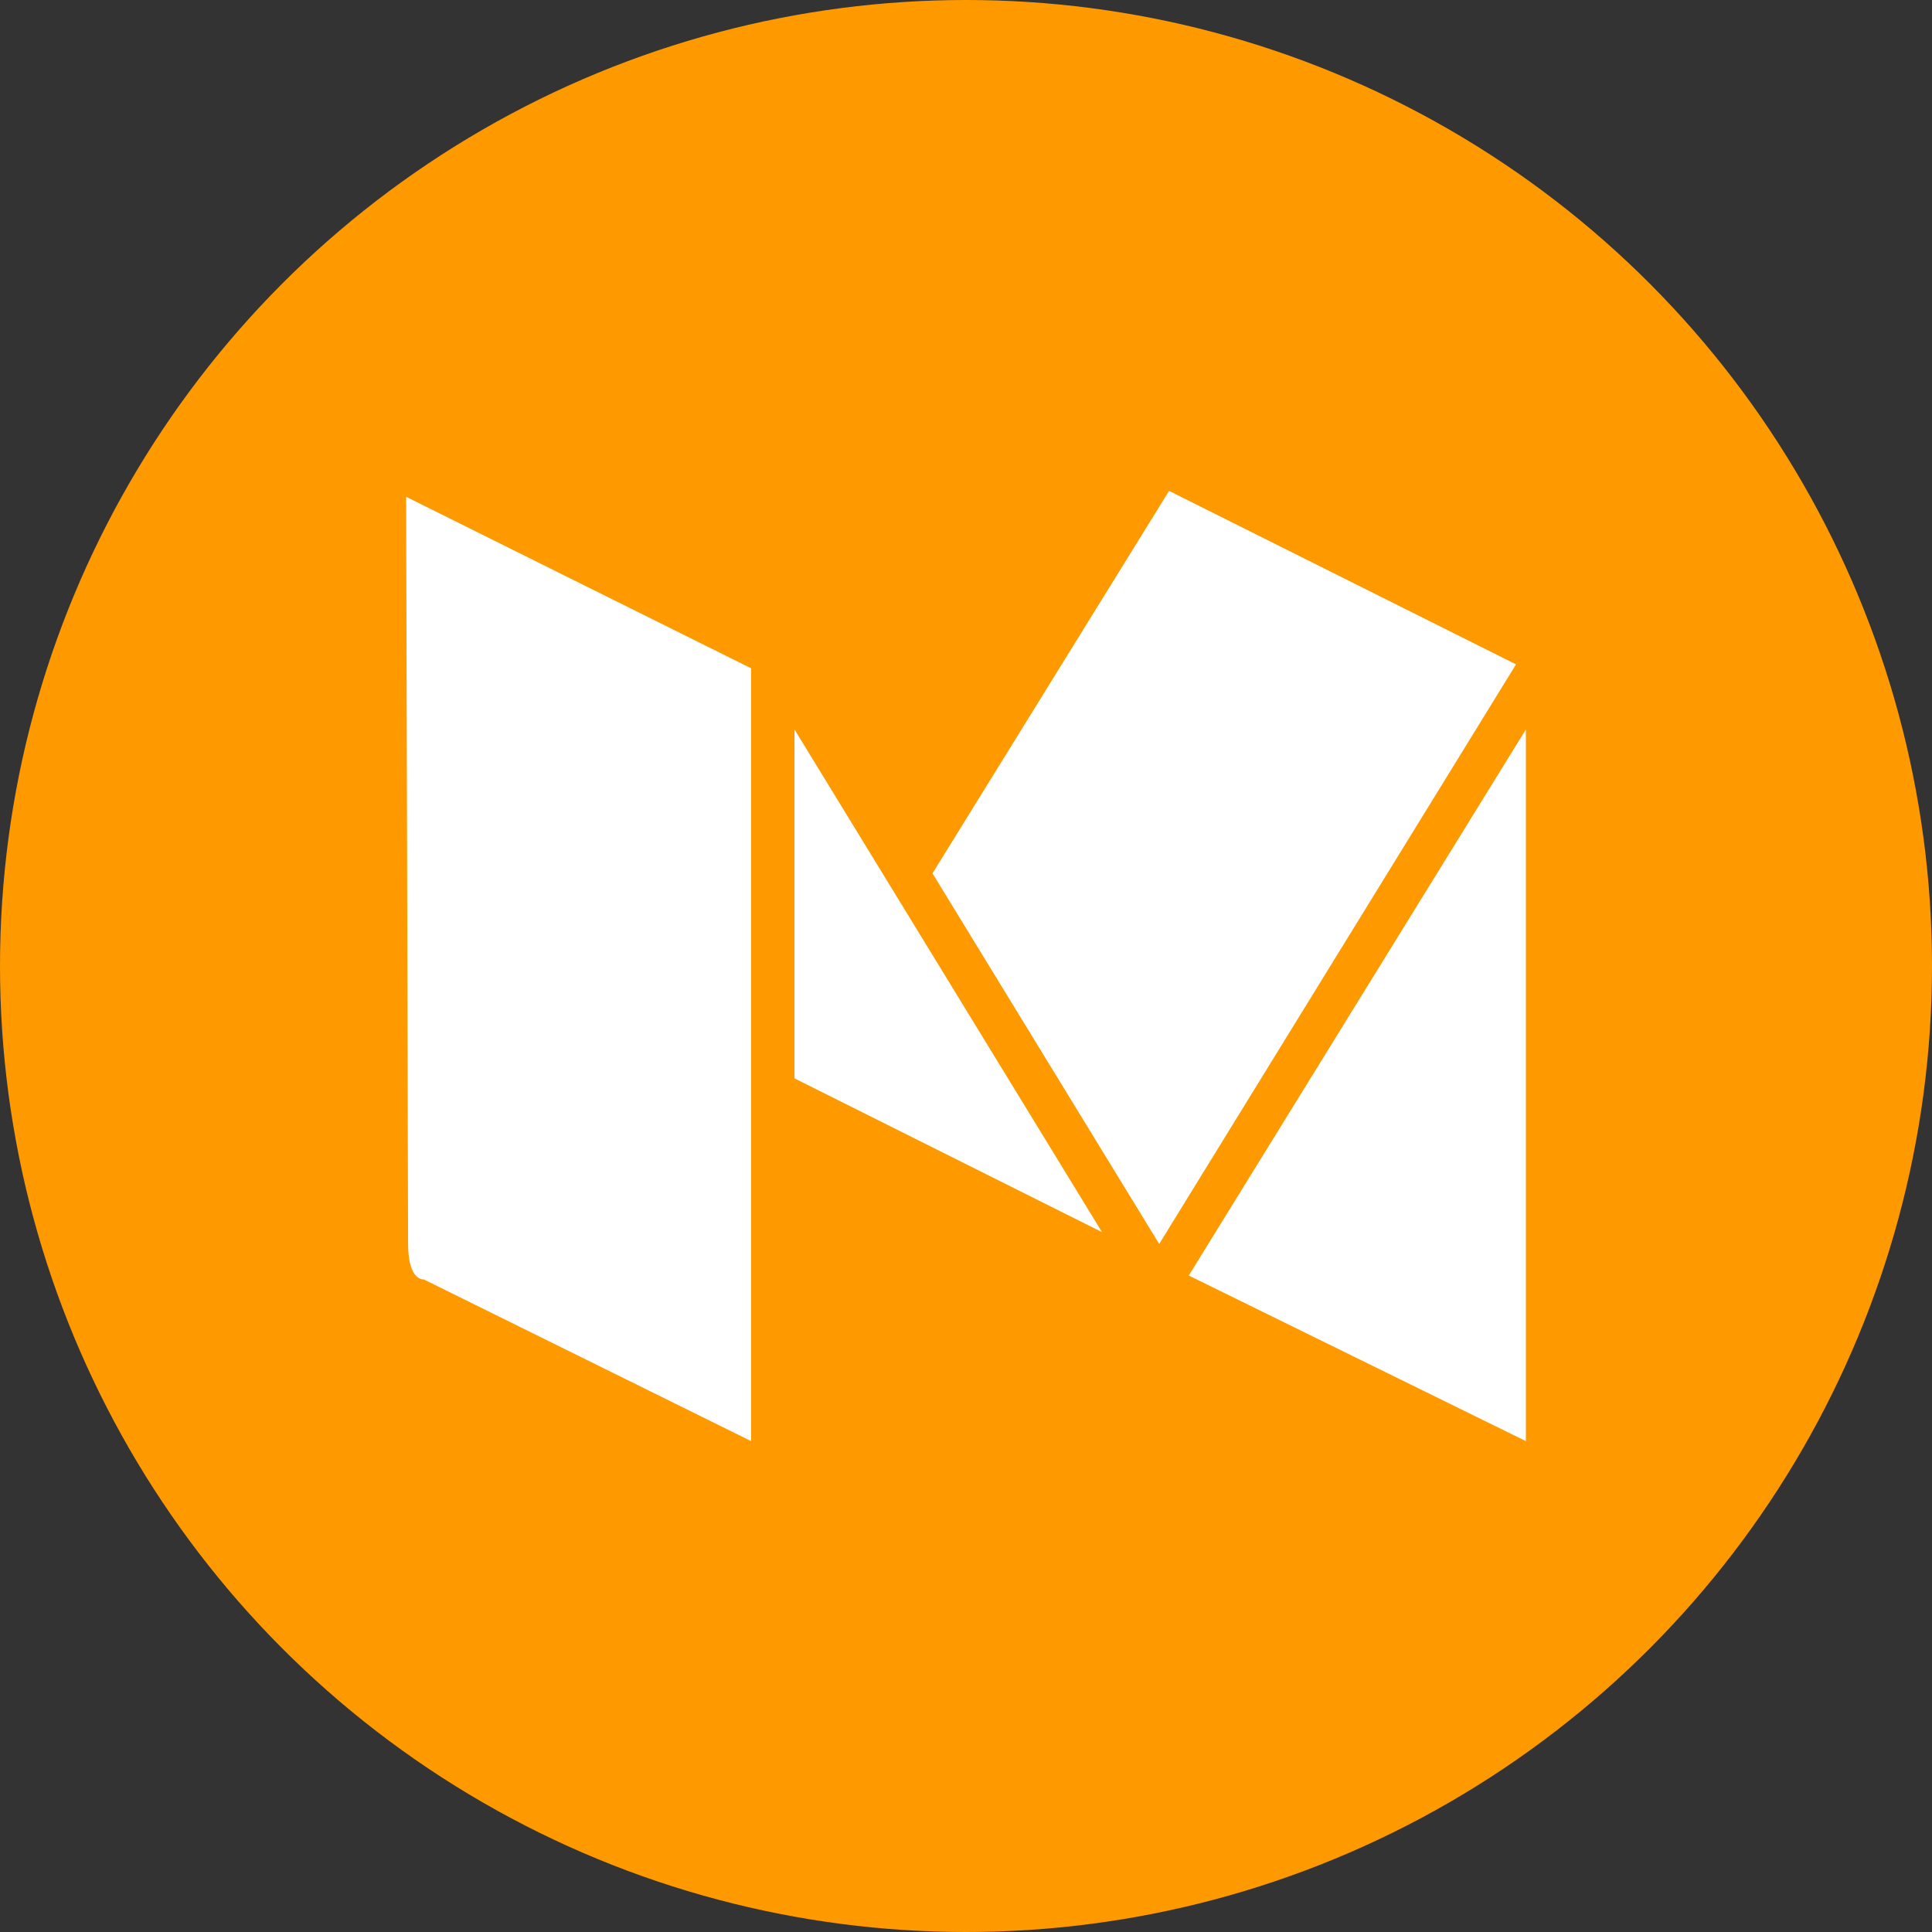 <svg xmlns="http://www.w3.org/2000/svg" viewBox="0 0 98 98"><rect x="0" y="0" width="98" height="98" fill="#333333" stroke="none"/><style type="text/css">
	.st0{fill:#FF9900;}
	.st1{fill:#FFFFFF;}
</style><circle class="st0" cx="49" cy="49" r="49"/><polygon class="st1" points="60.3 64.7 77.4 37 77.4 73.1 "/><path class="st1" d="M20.6 25.2l17.5 8.7v39.2l-16.6-8.2c0 0-0.8 0.1-0.8-1.8S20.6 25.2 20.6 25.2z"/><polygon class="st1" points="40.3 37 40.3 54.7 55.9 62.5 "/><polygon class="st1" points="47.3 44.3 59.3 24.9 76.9 33.7 58.8 63.1 "/></svg>
